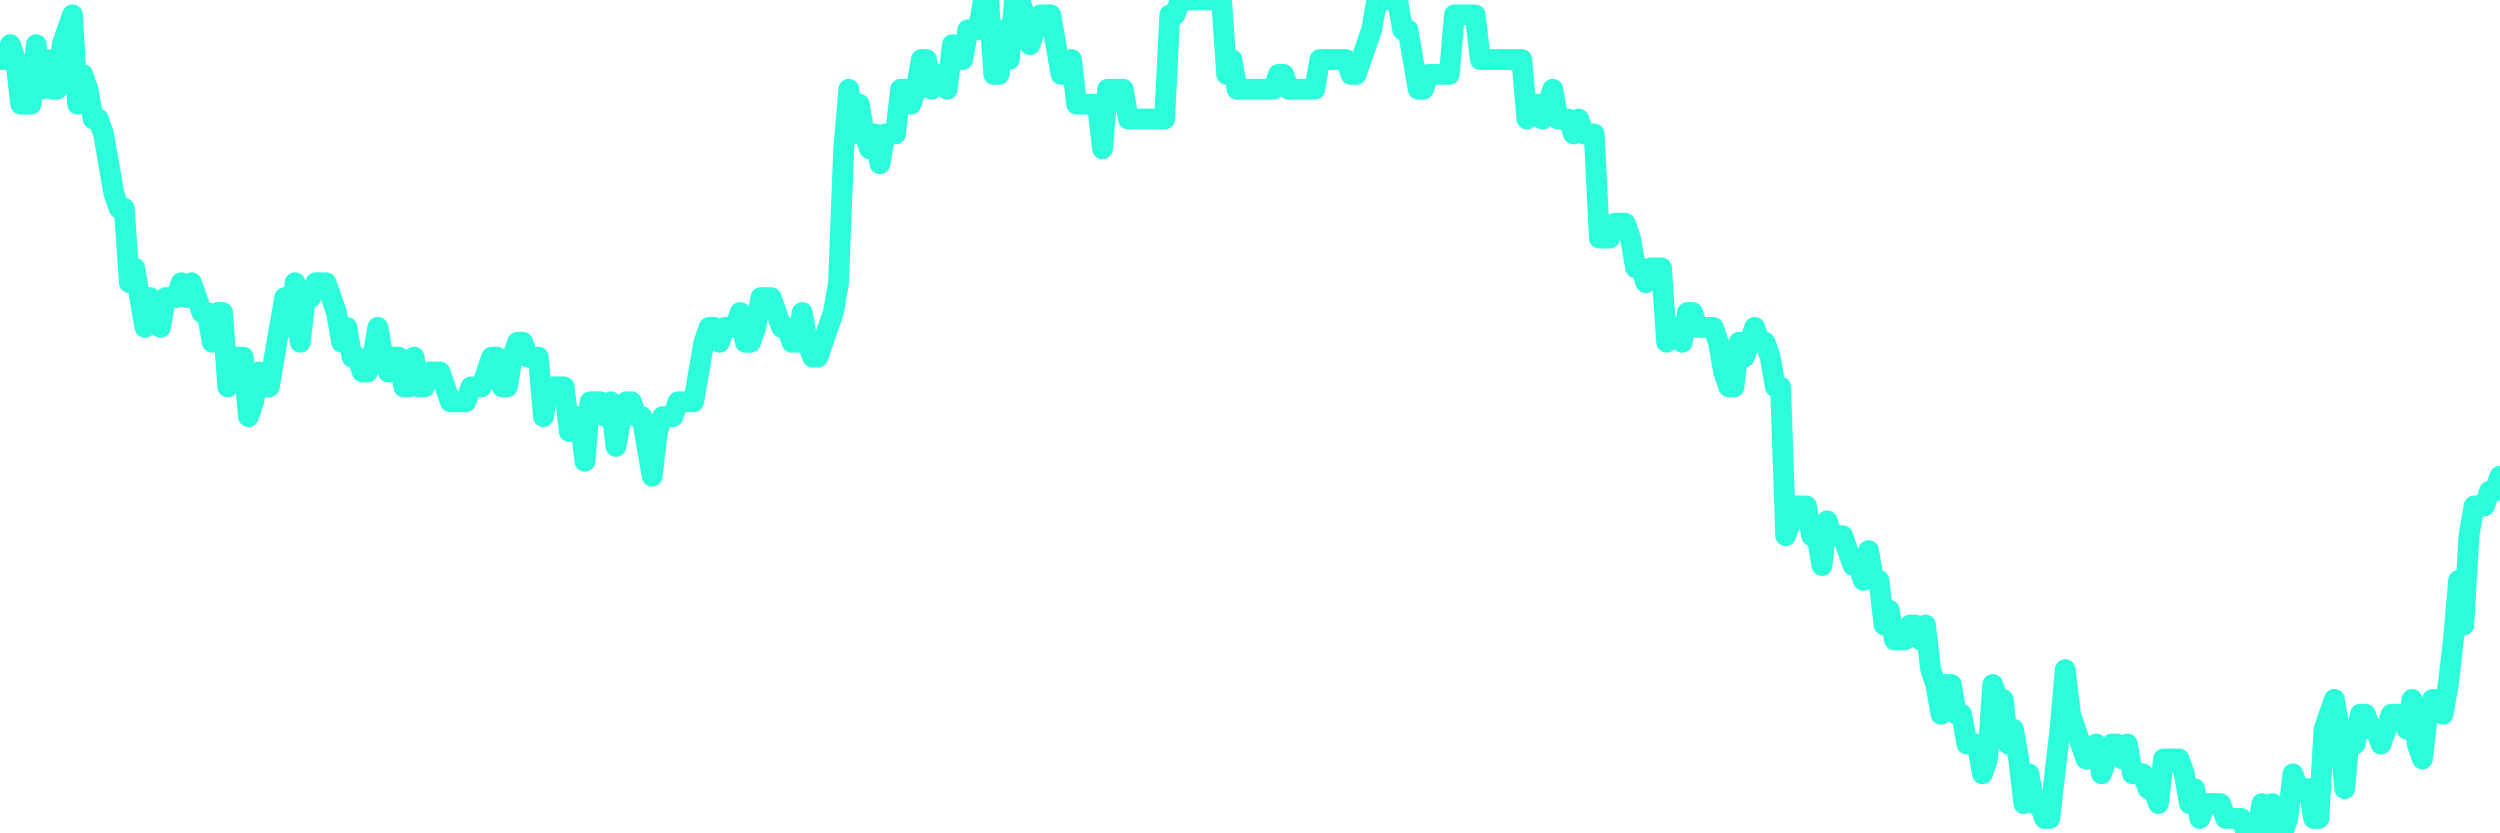 <?xml version="1.0" encoding="UTF-8"?>
<svg width="240" height="80" version="1.1" xmlns="http://www.w3.org/2000/svg">
    <path d="M0,5.714 L0.497,5.714 L0.994,4.286 L1.491,5.714 L1.988,10 L2.484,10 L2.981,10 L3.478,4.286 L3.975,8.571 L4.472,5.714 L4.969,8.571 L5.466,8.571 L5.963,4.286 L6.46,2.857 L6.957,1.429 L7.453,10 L7.95,7.143 L8.447,8.571 L8.944,11.429 L9.441,11.429 L9.938,12.857 L10.435,15.714 L10.932,18.571 L11.429,20 L11.925,20 L12.422,27.143 L12.919,25.714 L13.416,28.571 L13.913,31.429 L14.41,28.571 L14.907,30 L15.404,31.429 L15.901,28.571 L16.398,28.571 L16.894,28.571 L17.391,27.143 L17.888,28.571 L18.385,27.143 L18.882,28.571 L19.379,30 L19.876,30 L20.373,32.857 L20.87,30 L21.366,30 L21.863,37.143 L22.36,34.286 L22.857,34.286 L23.354,34.286 L23.851,40 L24.348,38.571 L24.845,35.714 L25.342,37.143 L25.839,37.143 L26.335,34.286 L26.832,31.429 L27.329,28.571 L27.826,31.429 L28.323,27.143 L28.82,32.857 L29.317,28.571 L29.814,28.571 L30.311,27.143 L30.807,27.143 L31.304,27.143 L31.801,28.571 L32.298,30 L32.795,32.857 L33.292,31.429 L33.789,34.286 L34.286,34.286 L34.783,35.714 L35.28,35.714 L35.776,34.286 L36.273,31.429 L36.77,34.286 L37.267,35.714 L37.764,34.286 L38.261,34.286 L38.758,37.143 L39.255,37.143 L39.752,34.286 L40.248,37.143 L40.745,37.143 L41.242,35.714 L41.739,35.714 L42.236,35.714 L42.733,37.143 L43.23,38.571 L43.727,38.571 L44.224,38.571 L44.72,38.571 L45.217,37.143 L45.714,37.143 L46.211,37.143 L46.708,35.714 L47.205,34.286 L47.702,34.286 L48.199,37.143 L48.696,37.143 L49.193,34.286 L49.689,32.857 L50.186,32.857 L50.683,34.286 L51.18,34.286 L51.677,34.286 L52.174,40 L52.671,37.143 L53.168,37.143 L53.665,37.143 L54.161,37.143 L54.658,41.429 L55.155,40 L55.652,40 L56.149,44.286 L56.646,38.571 L57.143,38.571 L57.64,38.571 L58.137,40 L58.634,38.571 L59.13,42.857 L59.627,40 L60.124,38.571 L60.621,38.571 L61.118,40 L61.615,40 L62.112,42.857 L62.609,45.714 L63.106,41.429 L63.602,40 L64.099,40 L64.596,40 L65.093,38.571 L65.59,38.571 L66.087,38.571 L66.584,38.571 L67.081,35.714 L67.578,32.857 L68.075,31.429 L68.571,31.429 L69.068,32.857 L69.565,31.429 L70.062,31.429 L70.559,31.429 L71.056,30 L71.553,32.857 L72.05,32.857 L72.547,31.429 L73.043,28.571 L73.54,28.571 L74.037,28.571 L74.534,30 L75.031,31.429 L75.528,31.429 L76.025,32.857 L76.522,32.857 L77.019,30 L77.516,32.857 L78.012,34.286 L78.509,34.286 L79.006,32.857 L79.503,31.429 L80,30 L80.497,27.143 L80.994,14.286 L81.491,8.571 L81.988,12.857 L82.484,10 L82.981,12.857 L83.478,14.286 L83.975,12.857 L84.472,15.714 L84.969,12.857 L85.466,12.857 L85.963,12.857 L86.46,8.571 L86.957,8.571 L87.453,10 L87.95,8.571 L88.447,5.714 L88.944,5.714 L89.441,8.571 L89.938,7.143 L90.435,7.143 L90.932,8.571 L91.429,4.286 L91.925,5.714 L92.422,5.714 L92.919,2.857 L93.416,2.857 L93.913,2.857 L94.41,0 L94.907,0 L95.404,7.143 L95.901,7.143 L96.398,2.857 L96.894,5.714 L97.391,0 L97.888,0 L98.385,1.429 L98.882,4.286 L99.379,2.857 L99.876,1.429 L100.373,1.429 L100.87,1.429 L101.366,4.286 L101.863,7.143 L102.36,7.143 L102.857,5.714 L103.354,10 L103.851,10 L104.348,10 L104.845,10 L105.342,10 L105.839,14.286 L106.335,8.571 L106.832,8.571 L107.329,8.571 L107.826,8.571 L108.323,11.429 L108.82,11.429 L109.317,11.429 L109.814,11.429 L110.311,11.429 L110.807,11.429 L111.304,11.429 L111.801,11.429 L112.298,1.429 L112.795,1.429 L113.292,0 L113.789,0 L114.286,0 L114.783,0 L115.28,0 L115.776,0 L116.273,0 L116.77,0 L117.267,0 L117.764,7.143 L118.261,5.714 L118.758,8.571 L119.255,8.571 L119.752,8.571 L120.248,8.571 L120.745,8.571 L121.242,8.571 L121.739,8.571 L122.236,8.571 L122.733,7.143 L123.23,7.143 L123.727,8.571 L124.224,8.571 L124.72,8.571 L125.217,8.571 L125.714,8.571 L126.211,8.571 L126.708,5.714 L127.205,5.714 L127.702,5.714 L128.199,5.714 L128.696,5.714 L129.193,5.714 L129.689,7.143 L130.186,7.143 L130.683,5.714 L131.18,4.286 L131.677,2.857 L132.174,0 L132.671,0 L133.168,0 L133.665,0 L134.161,0 L134.658,2.857 L135.155,2.857 L135.652,5.714 L136.149,8.571 L136.646,8.571 L137.143,7.143 L137.64,7.143 L138.137,7.143 L138.634,7.143 L139.13,7.143 L139.627,1.429 L140.124,1.429 L140.621,1.429 L141.118,1.429 L141.615,1.429 L142.112,5.714 L142.609,5.714 L143.106,5.714 L143.602,5.714 L144.099,5.714 L144.596,5.714 L145.093,5.714 L145.59,5.714 L146.087,5.714 L146.584,11.429 L147.081,10 L147.578,10 L148.075,11.429 L148.571,10 L149.068,8.571 L149.565,11.429 L150.062,11.429 L150.559,11.429 L151.056,12.857 L151.553,11.429 L152.05,12.857 L152.547,12.857 L153.043,12.857 L153.54,22.857 L154.037,22.857 L154.534,22.857 L155.031,21.429 L155.528,21.429 L156.025,21.429 L156.522,22.857 L157.019,25.714 L157.516,25.714 L158.012,27.143 L158.509,25.714 L159.006,25.714 L159.503,25.714 L160,32.857 L160.497,31.429 L160.994,31.429 L161.491,32.857 L161.988,30 L162.484,30 L162.981,31.429 L163.478,31.429 L163.975,31.429 L164.472,31.429 L164.969,32.857 L165.466,35.714 L165.963,37.143 L166.46,37.143 L166.957,32.857 L167.453,34.286 L167.95,32.857 L168.447,31.429 L168.944,32.857 L169.441,32.857 L169.938,34.286 L170.435,37.143 L170.932,37.143 L171.429,51.429 L171.925,50 L172.422,48.571 L172.919,48.571 L173.416,48.571 L173.913,51.429 L174.41,51.429 L174.907,54.286 L175.404,50 L175.901,51.429 L176.398,51.429 L176.894,51.429 L177.391,52.857 L177.888,54.286 L178.385,54.286 L178.882,55.714 L179.379,52.857 L179.876,55.714 L180.373,55.714 L180.87,60 L181.366,58.571 L181.863,61.429 L182.36,61.429 L182.857,61.429 L183.354,60 L183.851,60 L184.348,61.429 L184.845,60 L185.342,64.286 L185.839,65.714 L186.335,68.571 L186.832,65.714 L187.329,65.714 L187.826,68.571 L188.323,68.571 L188.82,71.429 L189.317,71.429 L189.814,71.429 L190.311,74.286 L190.807,72.857 L191.304,65.714 L191.801,67.143 L192.298,67.143 L192.795,71.429 L193.292,70 L193.789,72.857 L194.286,77.143 L194.783,74.286 L195.28,77.143 L195.776,77.143 L196.273,78.571 L196.77,78.571 L197.267,74.286 L197.764,70 L198.261,64.286 L198.758,68.571 L199.255,70 L199.752,71.429 L200.248,72.857 L200.745,72.857 L201.242,71.429 L201.739,74.286 L202.236,72.857 L202.733,71.429 L203.23,71.429 L203.727,72.857 L204.224,71.429 L204.72,74.286 L205.217,74.286 L205.714,74.286 L206.211,75.714 L206.708,75.714 L207.205,77.143 L207.702,72.857 L208.199,72.857 L208.696,72.857 L209.193,72.857 L209.689,74.286 L210.186,77.143 L210.683,75.714 L211.18,78.571 L211.677,77.143 L212.174,77.143 L212.671,77.143 L213.168,77.143 L213.665,78.571 L214.161,78.571 L214.658,78.571 L215.155,78.571 L215.652,80 L216.149,80 L216.646,80 L217.143,77.143 L217.64,80 L218.137,77.143 L218.634,80 L219.13,80 L219.627,78.571 L220.124,74.286 L220.621,75.714 L221.118,75.714 L221.615,75.714 L222.112,78.571 L222.609,78.571 L223.106,70 L223.602,68.571 L224.099,67.143 L224.596,70 L225.093,75.714 L225.59,70 L226.087,71.429 L226.584,68.571 L227.081,68.571 L227.578,70 L228.075,70 L228.571,71.429 L229.068,70 L229.565,68.571 L230.062,68.571 L230.559,68.571 L231.056,70 L231.553,67.143 L232.05,71.429 L232.547,72.857 L233.043,68.571 L233.54,67.143 L234.037,67.143 L234.534,68.571 L235.031,65.714 L235.528,61.429 L236.025,55.714 L236.522,60 L237.019,51.429 L237.516,48.571 L238.012,48.571 L238.509,48.571 L239.006,47.143 L239.503,47.143 L240,45.714" 
        fill="none" 
        stroke="#2CFEDC" 
        stroke-width="2" 
        stroke-linecap="round" 
        stroke-linejoin="round"/>
</svg>